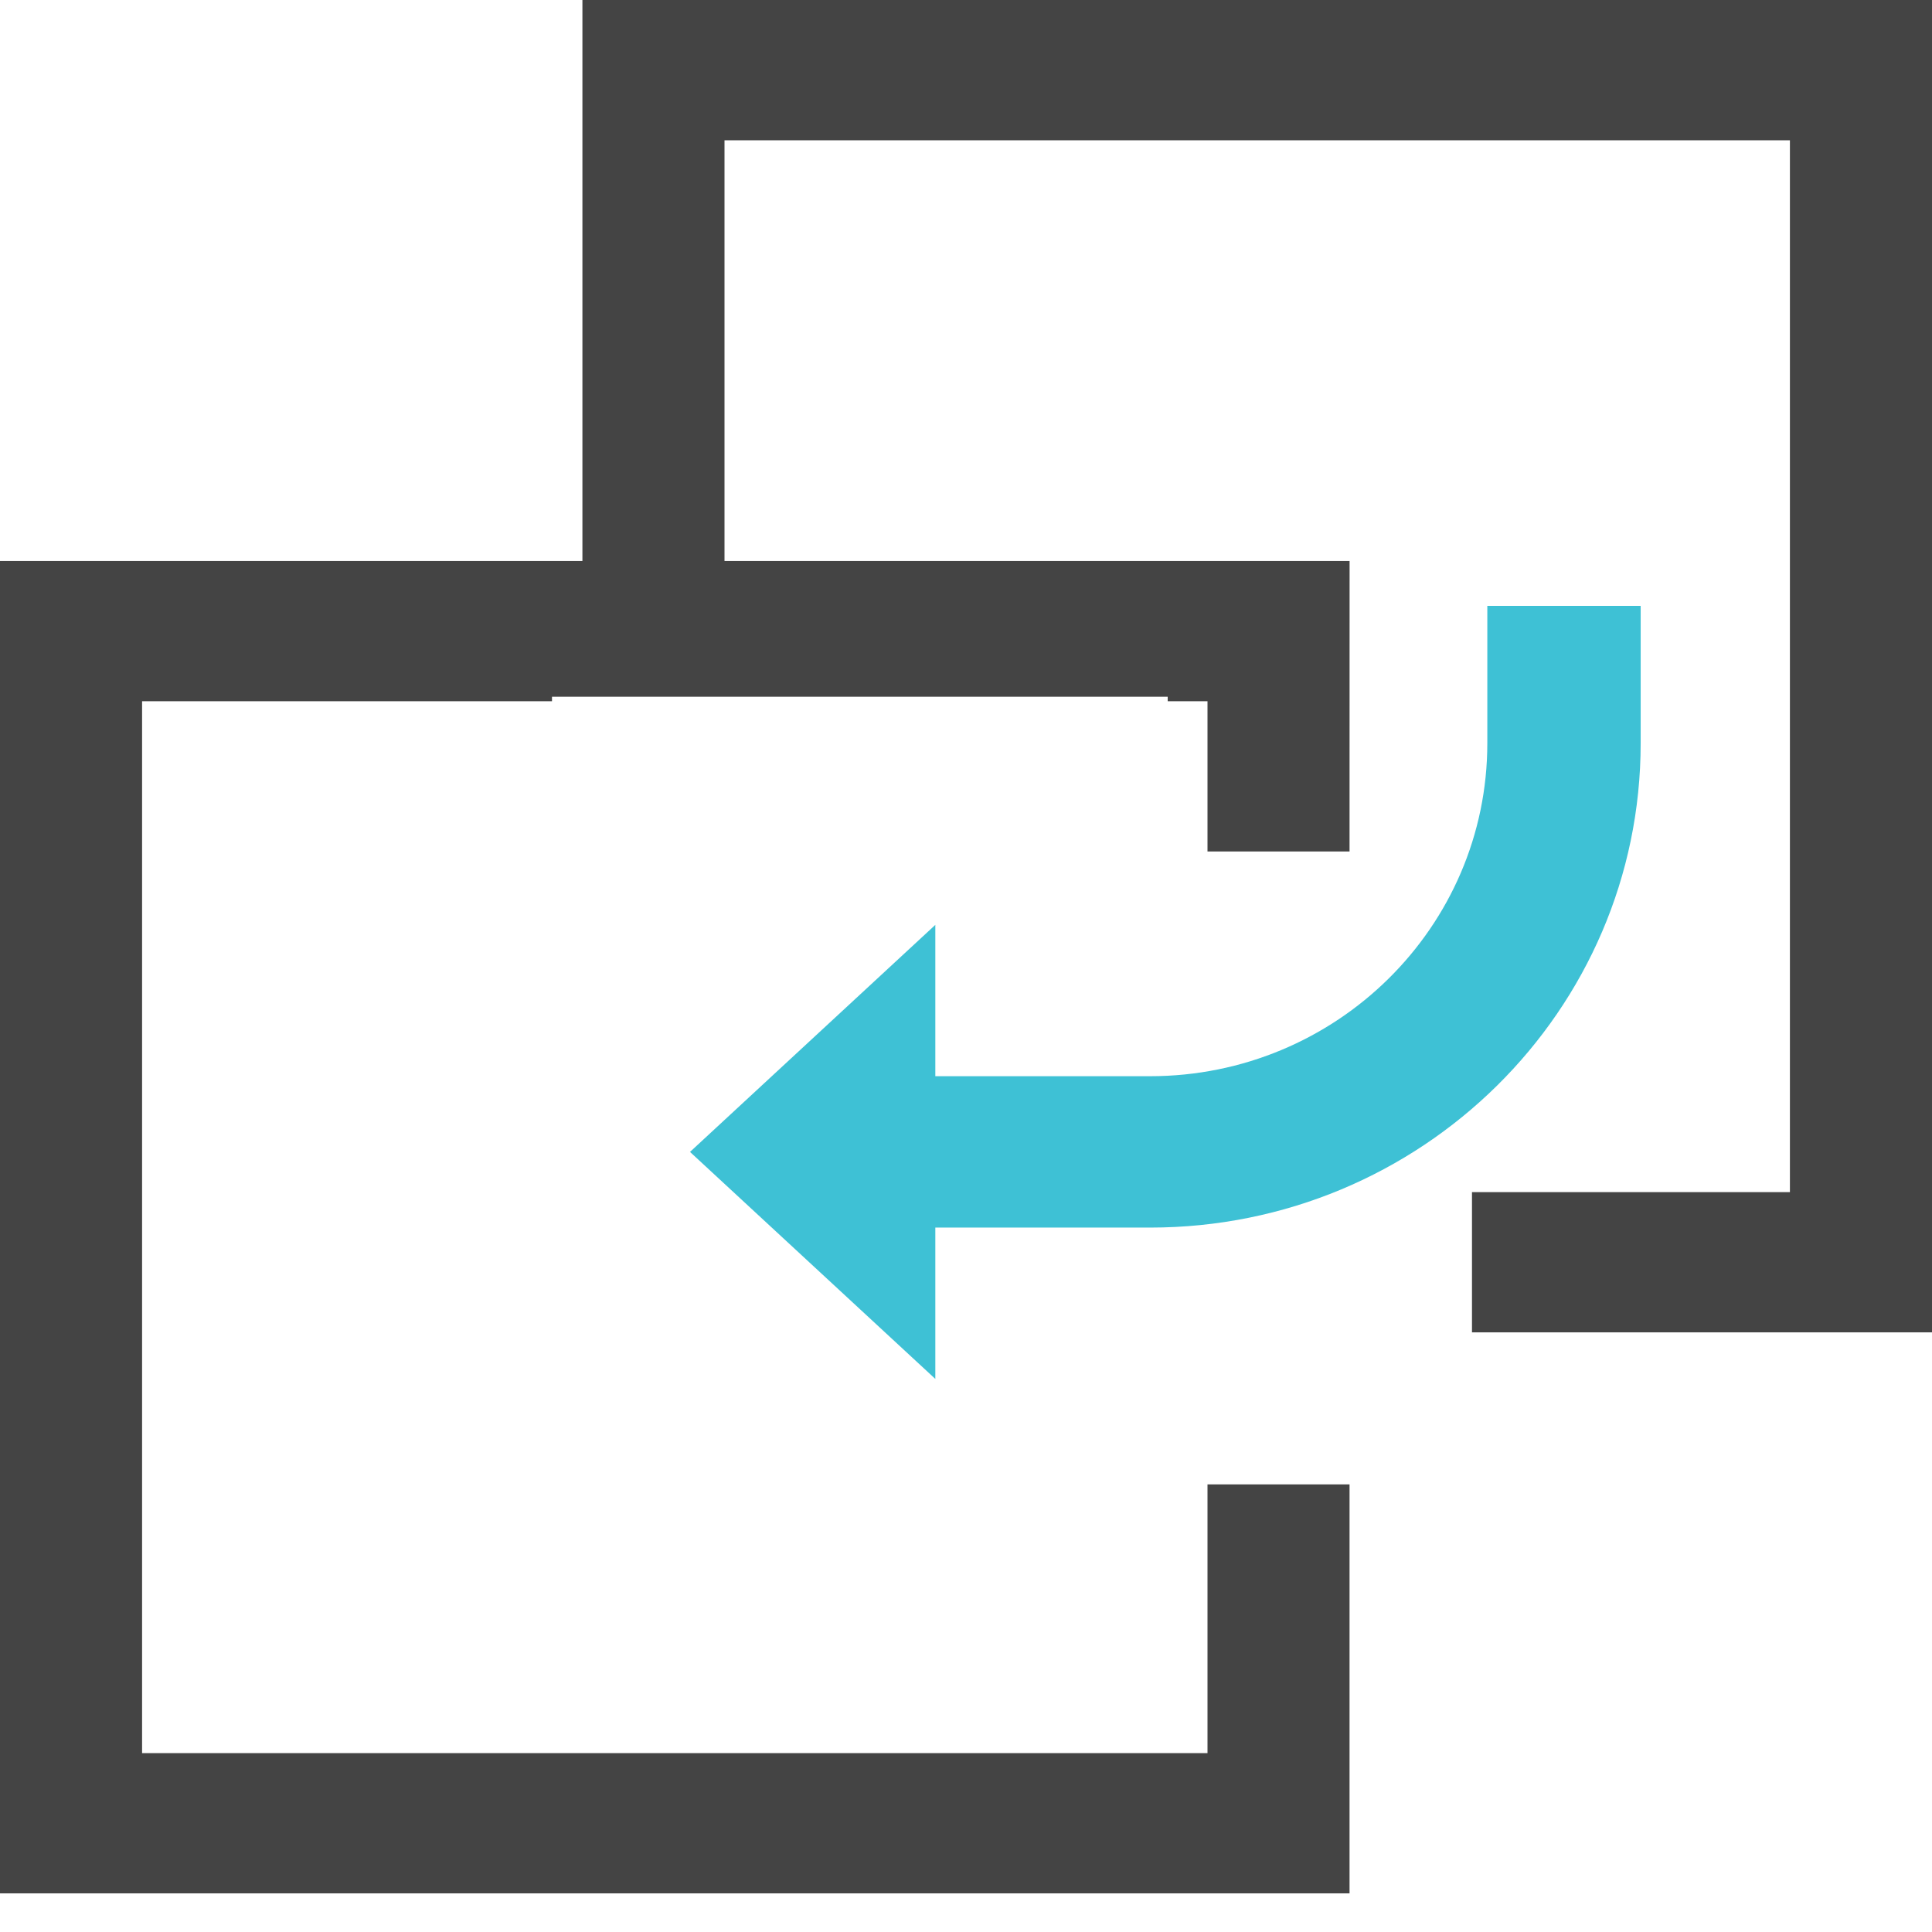 <svg xmlns="http://www.w3.org/2000/svg" width="48" height="48" viewBox="0 0 48 48">
    <g fill="none">
        <path fill="#444" d="M48 0L48 33.102 36.571 33.102 36.571 29.618 44.47 29.618 44.47 3.485 18 3.485 18 13.938 33.53 13.938 33.529 21.155 30 21.155 30 17.422 29.011 17.422 29.011 17.311 13.714 17.311 13.714 17.422 3.53 17.422 3.53 43.556 30 43.556 30 36.879 33.529 36.879 33.529 47.04 0 47.04 0 13.938 14.47 13.938 14.47 0z"/>
        <path fill="#3EC1D5" d="M40.762 15.053v3.411c0 6.647-5.458 12.035-12.19 12.035h-5.334v3.76l-6.095-5.64 6.095-5.641v3.76h5.333c4.629 0 8.381-3.704 8.381-8.273v-3.412h3.81z"/>
    </g>
</svg>
